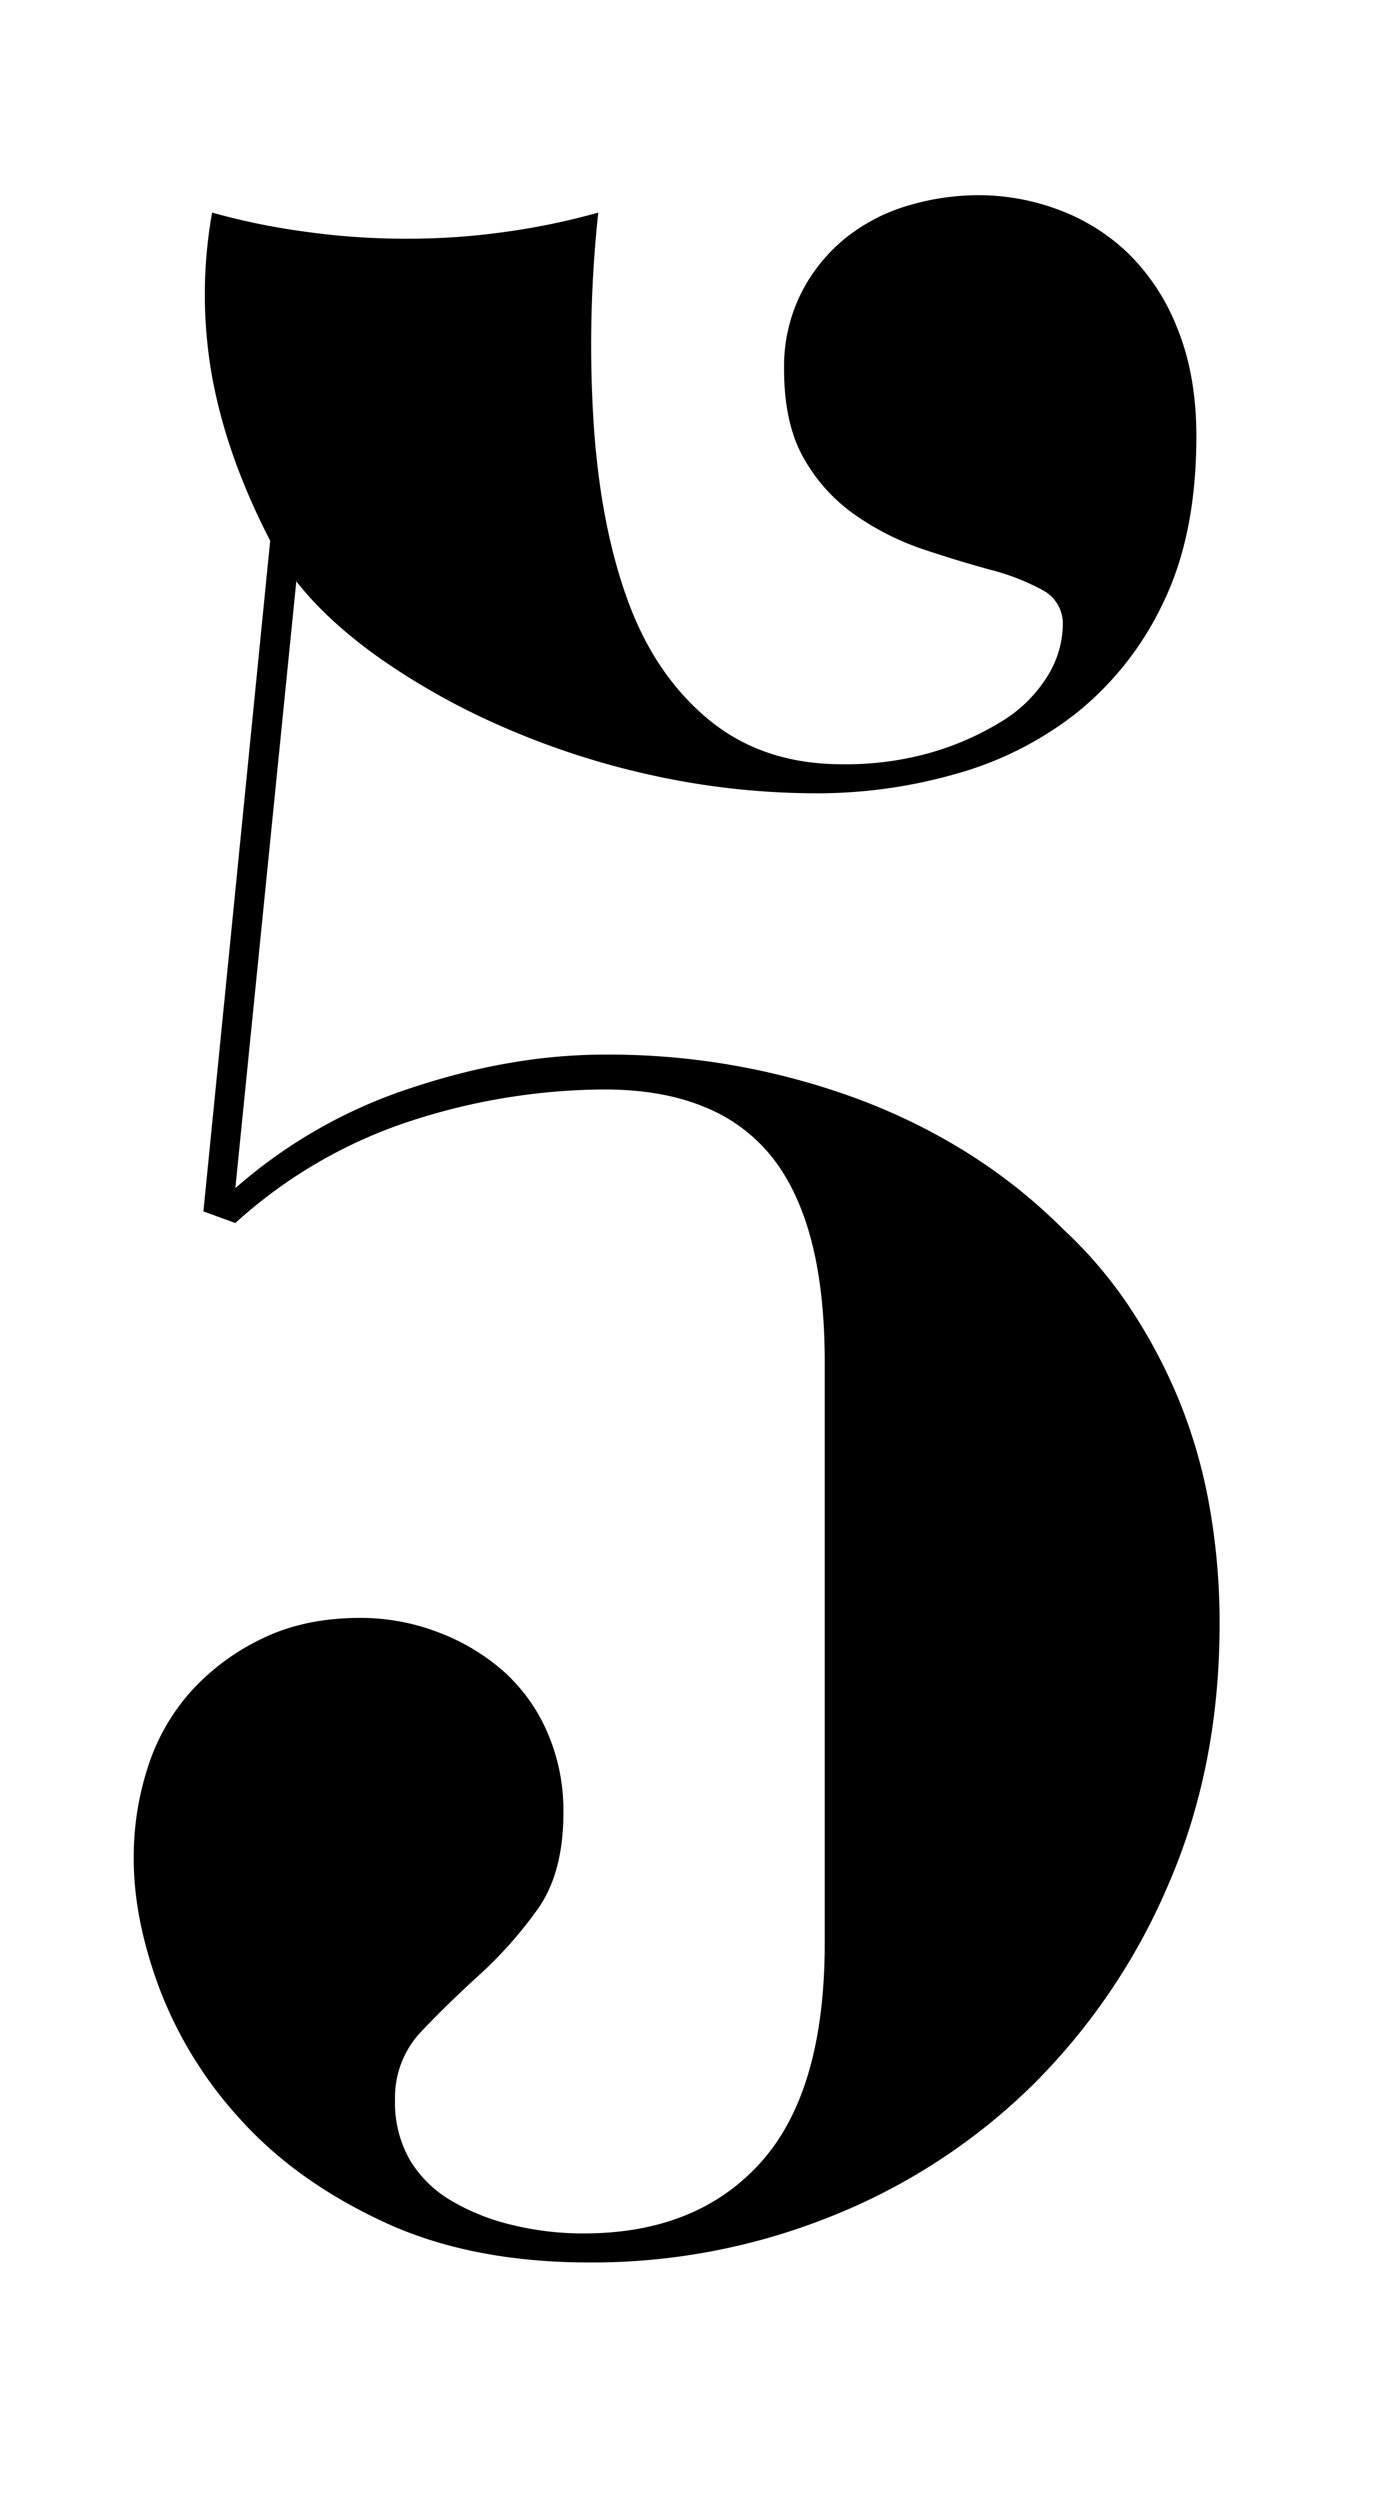 <svg viewBox="0 0 340.48 620" height="620" width="340.48" xmlns="http://www.w3.org/2000/svg">
  <path d="M95.08,550.962q-21.6-10.074-35.28-25.2a101.155,101.155,0,0,1-20.16-32.4q-6.48-17.28-6.48-32.4a72.218,72.218,0,0,1,3.6-23.04,51.758,51.758,0,0,1,10.8-18.72,57.015,57.015,0,0,1,17.64-12.96q10.43-5.03,24.12-5.04a53.785,53.785,0,0,1,19.44,3.6,52.469,52.469,0,0,1,16.2,9.72,43.62,43.62,0,0,1,10.8,15.12,48.769,48.769,0,0,1,3.96,19.8q0,15.12-6.48,24.12a103.135,103.135,0,0,1-14.4,16.2q-7.931,7.206-14.4,14.04a23.676,23.676,0,0,0-6.479,16.92,28.536,28.536,0,0,0,3.6,14.76,28.831,28.831,0,0,0,10.08,10.08,53.794,53.794,0,0,0,15.12,6.12,73.928,73.928,0,0,0,18,2.16q28.082,0,43.92-17.64t15.84-54.36v-144q0-17.28-3.24-29.88t-9.72-20.88a40.949,40.949,0,0,0-16.92-12.6q-10.446-4.32-24.84-4.32a157.152,157.152,0,0,0-47.16,7.56,119.916,119.916,0,0,0-44.28,25.56l-7.92-2.88L67,134.082Q56.2,113.208,52.6,93.4a115.469,115.469,0,0,1,0-40.68A168.944,168.944,0,0,0,75.28,57.4a179.85,179.85,0,0,0,25.56,1.8,172.524,172.524,0,0,0,25.2-1.8,171.767,171.767,0,0,0,22.32-4.68A307.057,307.057,0,0,0,147.28,106q1.79,25.211,8.64,43.56t20.16,29.16q13.315,10.8,32.76,10.8a77.145,77.145,0,0,0,21.96-2.88,70.434,70.434,0,0,0,17.28-7.56,34.278,34.278,0,0,0,11.52-11.16,24.74,24.74,0,0,0,3.96-12.96,9.364,9.364,0,0,0-5.04-8.64,56.615,56.615,0,0,0-12.96-5.04q-7.93-2.16-16.559-5.04a66.528,66.528,0,0,1-16.561-8.28,42.687,42.687,0,0,1-12.959-14.04q-5.046-8.64-5.041-22.32a40.668,40.668,0,0,1,4.32-19.08,41.746,41.746,0,0,1,11.16-13.68,45.21,45.21,0,0,1,15.48-7.92,61.6,61.6,0,0,1,17.28-2.52,56.708,56.708,0,0,1,19.8,3.6A50.19,50.19,0,0,1,279.76,62.8,53.088,53.088,0,0,1,292,81.522q4.674,11.526,4.679,26.64,0,24.486-8.28,41.4a77.147,77.147,0,0,1-21.6,27.36,85.362,85.362,0,0,1-30.24,15.12,124.926,124.926,0,0,1-33.48,4.68,190.219,190.219,0,0,1-40.68-4.32,196.921,196.921,0,0,1-37.08-11.88,174.983,174.983,0,0,1-30.6-16.92q-13.33-9.35-21.239-19.44L58.36,294.642a124.3,124.3,0,0,1,43.56-24.84q24.841-8.27,47.88-8.28a177.815,177.815,0,0,1,63.36,11.16q29.514,11.172,50.4,32.04a107.906,107.906,0,0,1,16.56,19.44,132.894,132.894,0,0,1,12.24,23.04,129.41,129.41,0,0,1,7.56,26.28,165.085,165.085,0,0,1,2.52,29.16q0,35.286-12.6,64.44A156.248,156.248,0,0,1,256,517.122a150.725,150.725,0,0,1-49.681,32.4,158.782,158.782,0,0,1-60.12,11.52Q116.67,561.042,95.08,550.962Z"></path>
</svg>
